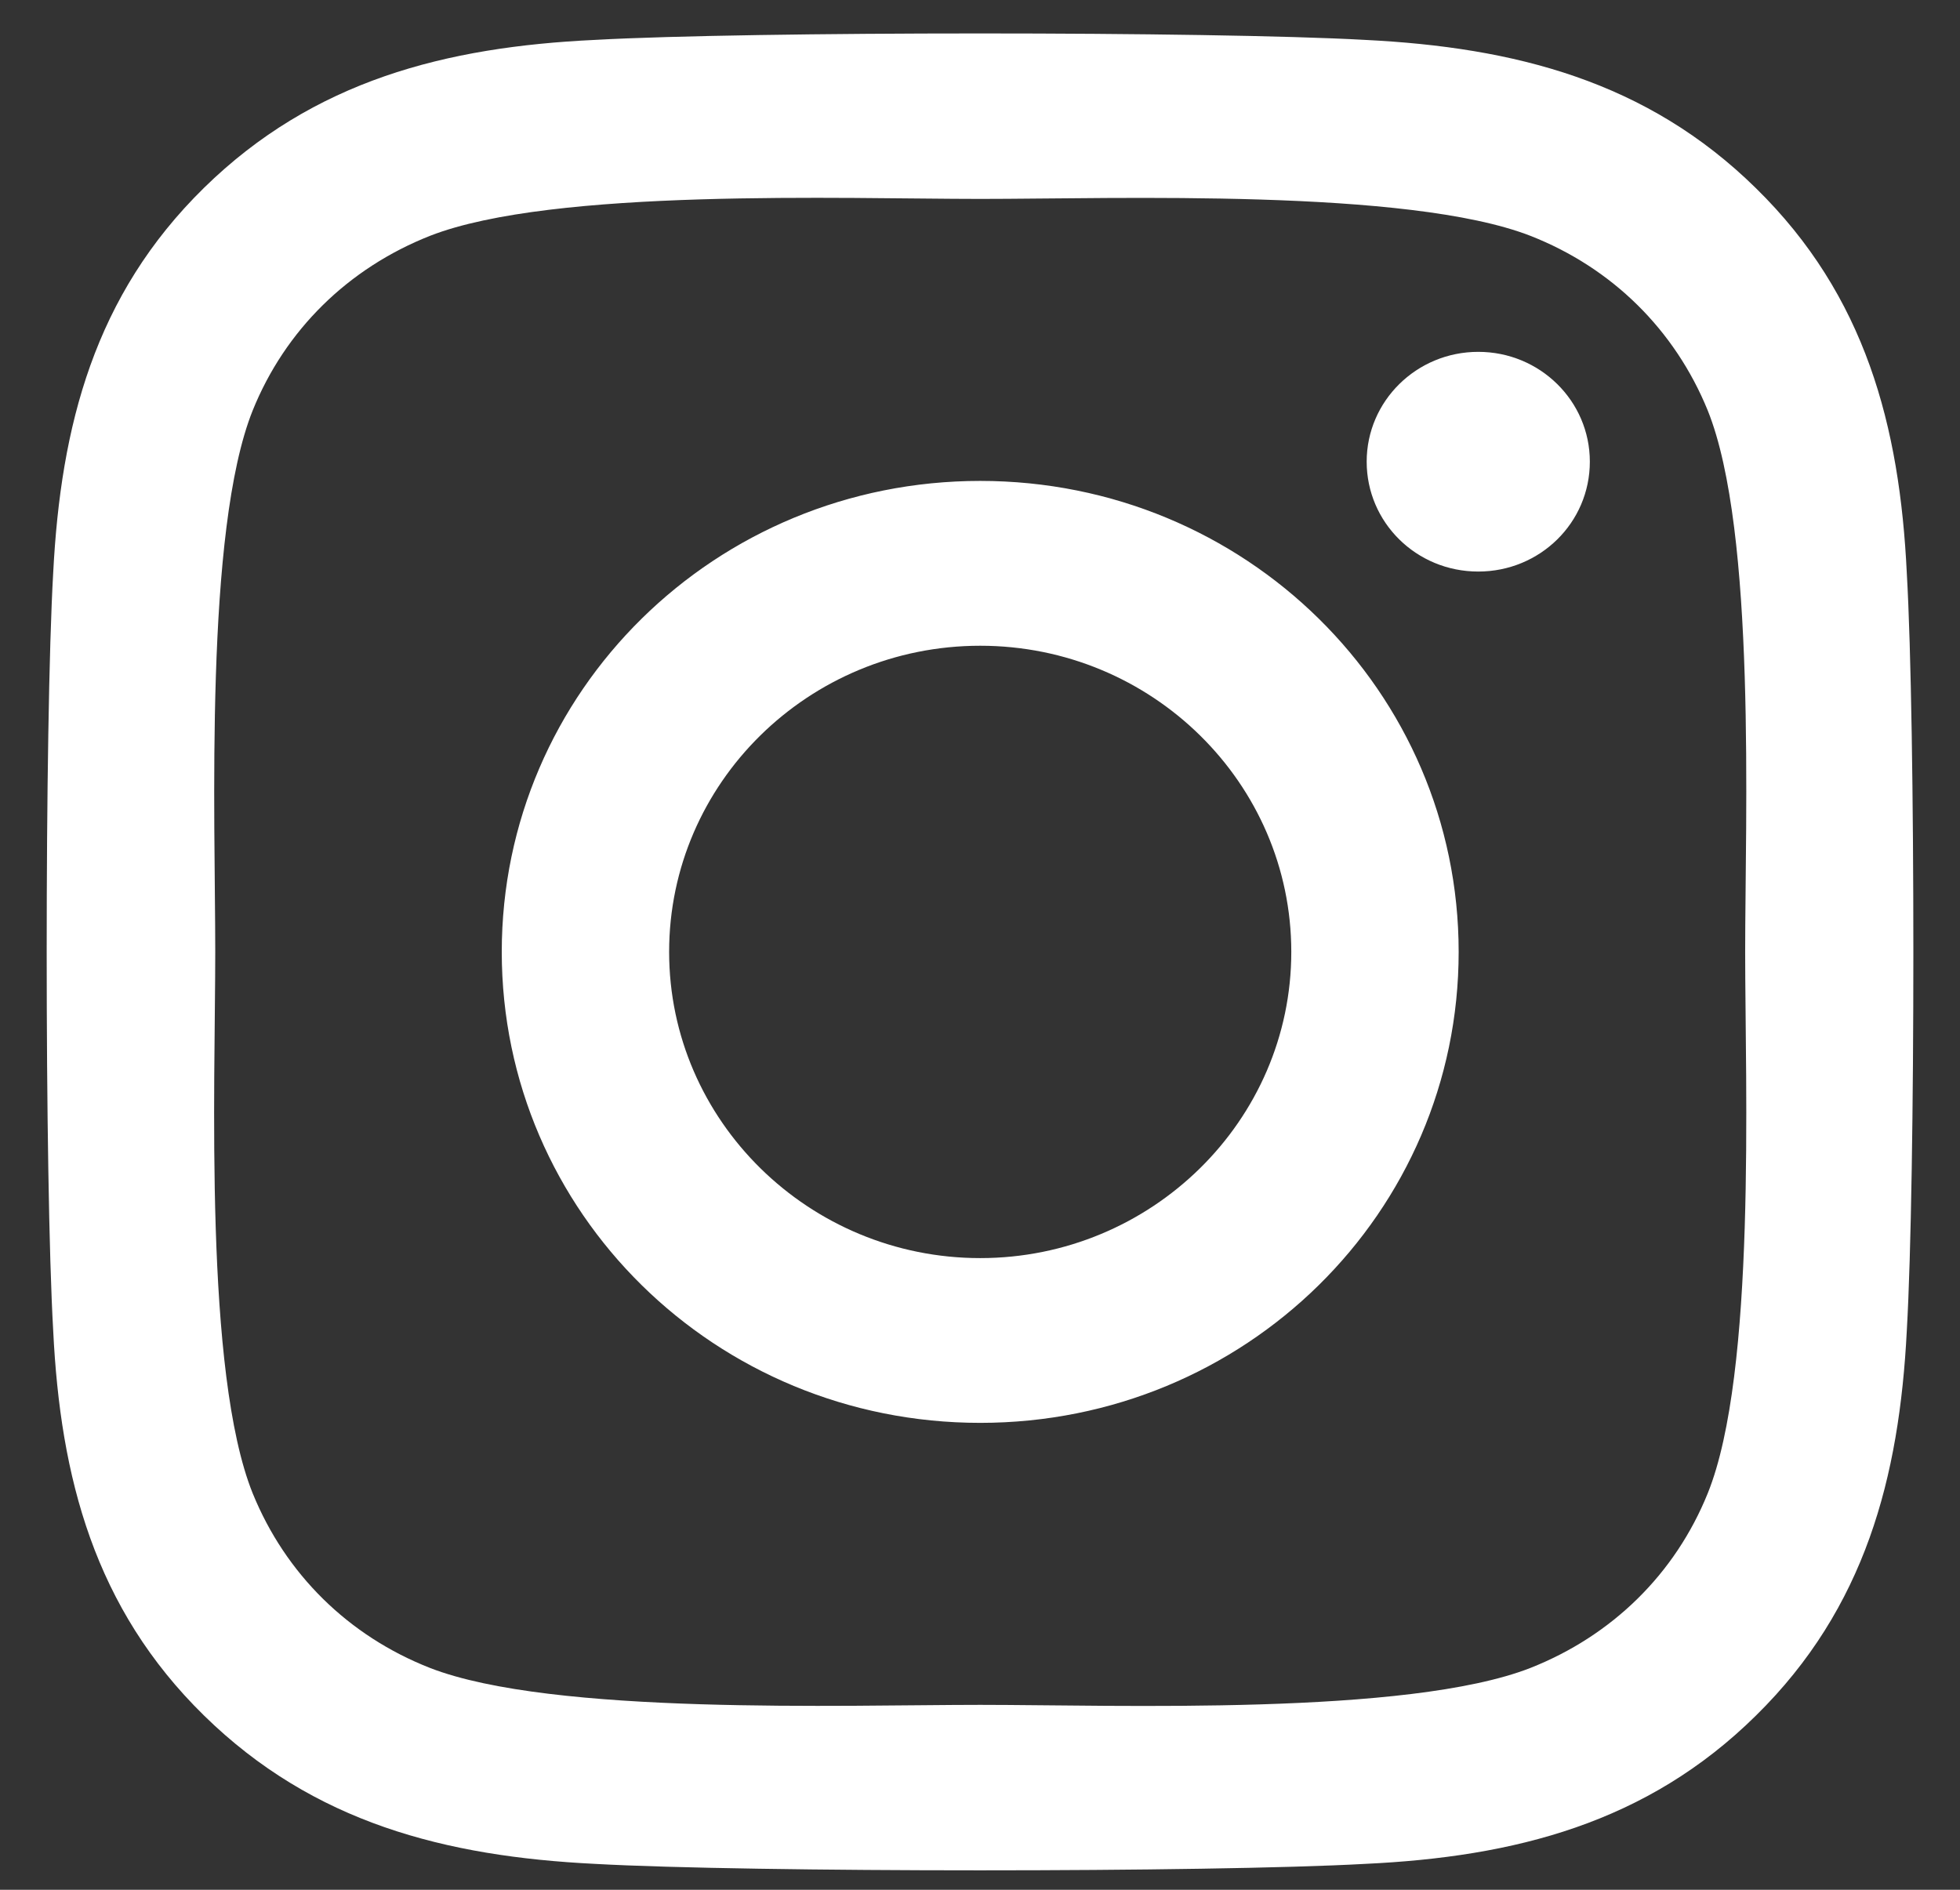 <svg width="28" height="27" viewBox="0 0 28 27" fill="none" xmlns="http://www.w3.org/2000/svg">
<rect x="0" y="0" width="28" height="27" fill="#333333" stroke="none"/>
<path d="M14.003 6.871C10.22 6.871 7.168 9.876 7.168 13.6C7.168 17.325 10.22 20.329 14.003 20.329C17.787 20.329 20.838 17.325 20.838 13.6C20.838 9.876 17.787 6.871 14.003 6.871ZM14.003 17.975C11.558 17.975 9.559 16.013 9.559 13.6C9.559 11.187 11.552 9.226 14.003 9.226C16.454 9.226 18.447 11.187 18.447 13.6C18.447 16.013 16.448 17.975 14.003 17.975ZM22.712 6.596C22.712 7.469 21.999 8.166 21.118 8.166C20.232 8.166 19.524 7.463 19.524 6.596C19.524 5.729 20.238 5.027 21.118 5.027C21.999 5.027 22.712 5.729 22.712 6.596ZM27.24 8.189C27.139 6.087 26.651 4.224 25.086 2.69C23.527 1.156 21.636 0.676 19.5 0.57C17.299 0.447 10.701 0.447 8.5 0.57C6.37 0.67 4.479 1.15 2.914 2.684C1.349 4.219 0.868 6.081 0.76 8.183C0.636 10.35 0.636 16.844 0.76 19.011C0.862 21.113 1.349 22.976 2.914 24.51C4.479 26.044 6.364 26.524 8.5 26.63C10.701 26.753 17.299 26.753 19.5 26.63C21.636 26.53 23.527 26.05 25.086 24.51C26.645 22.976 27.133 21.113 27.24 19.011C27.365 16.844 27.365 10.356 27.24 8.189ZM24.396 21.336C23.932 22.484 23.034 23.368 21.862 23.831C20.107 24.516 15.942 24.358 14.003 24.358C12.064 24.358 7.893 24.51 6.144 23.831C4.978 23.374 4.08 22.49 3.61 21.336C2.914 19.608 3.075 15.509 3.075 13.6C3.075 11.691 2.92 7.586 3.61 5.864C4.074 4.716 4.972 3.832 6.144 3.369C7.899 2.684 12.064 2.842 14.003 2.842C15.942 2.842 20.113 2.69 21.862 3.369C23.028 3.826 23.926 4.711 24.396 5.864C25.092 7.592 24.931 11.691 24.931 13.6C24.931 15.509 25.092 19.614 24.396 21.336Z" fill="white"/>
</svg>
